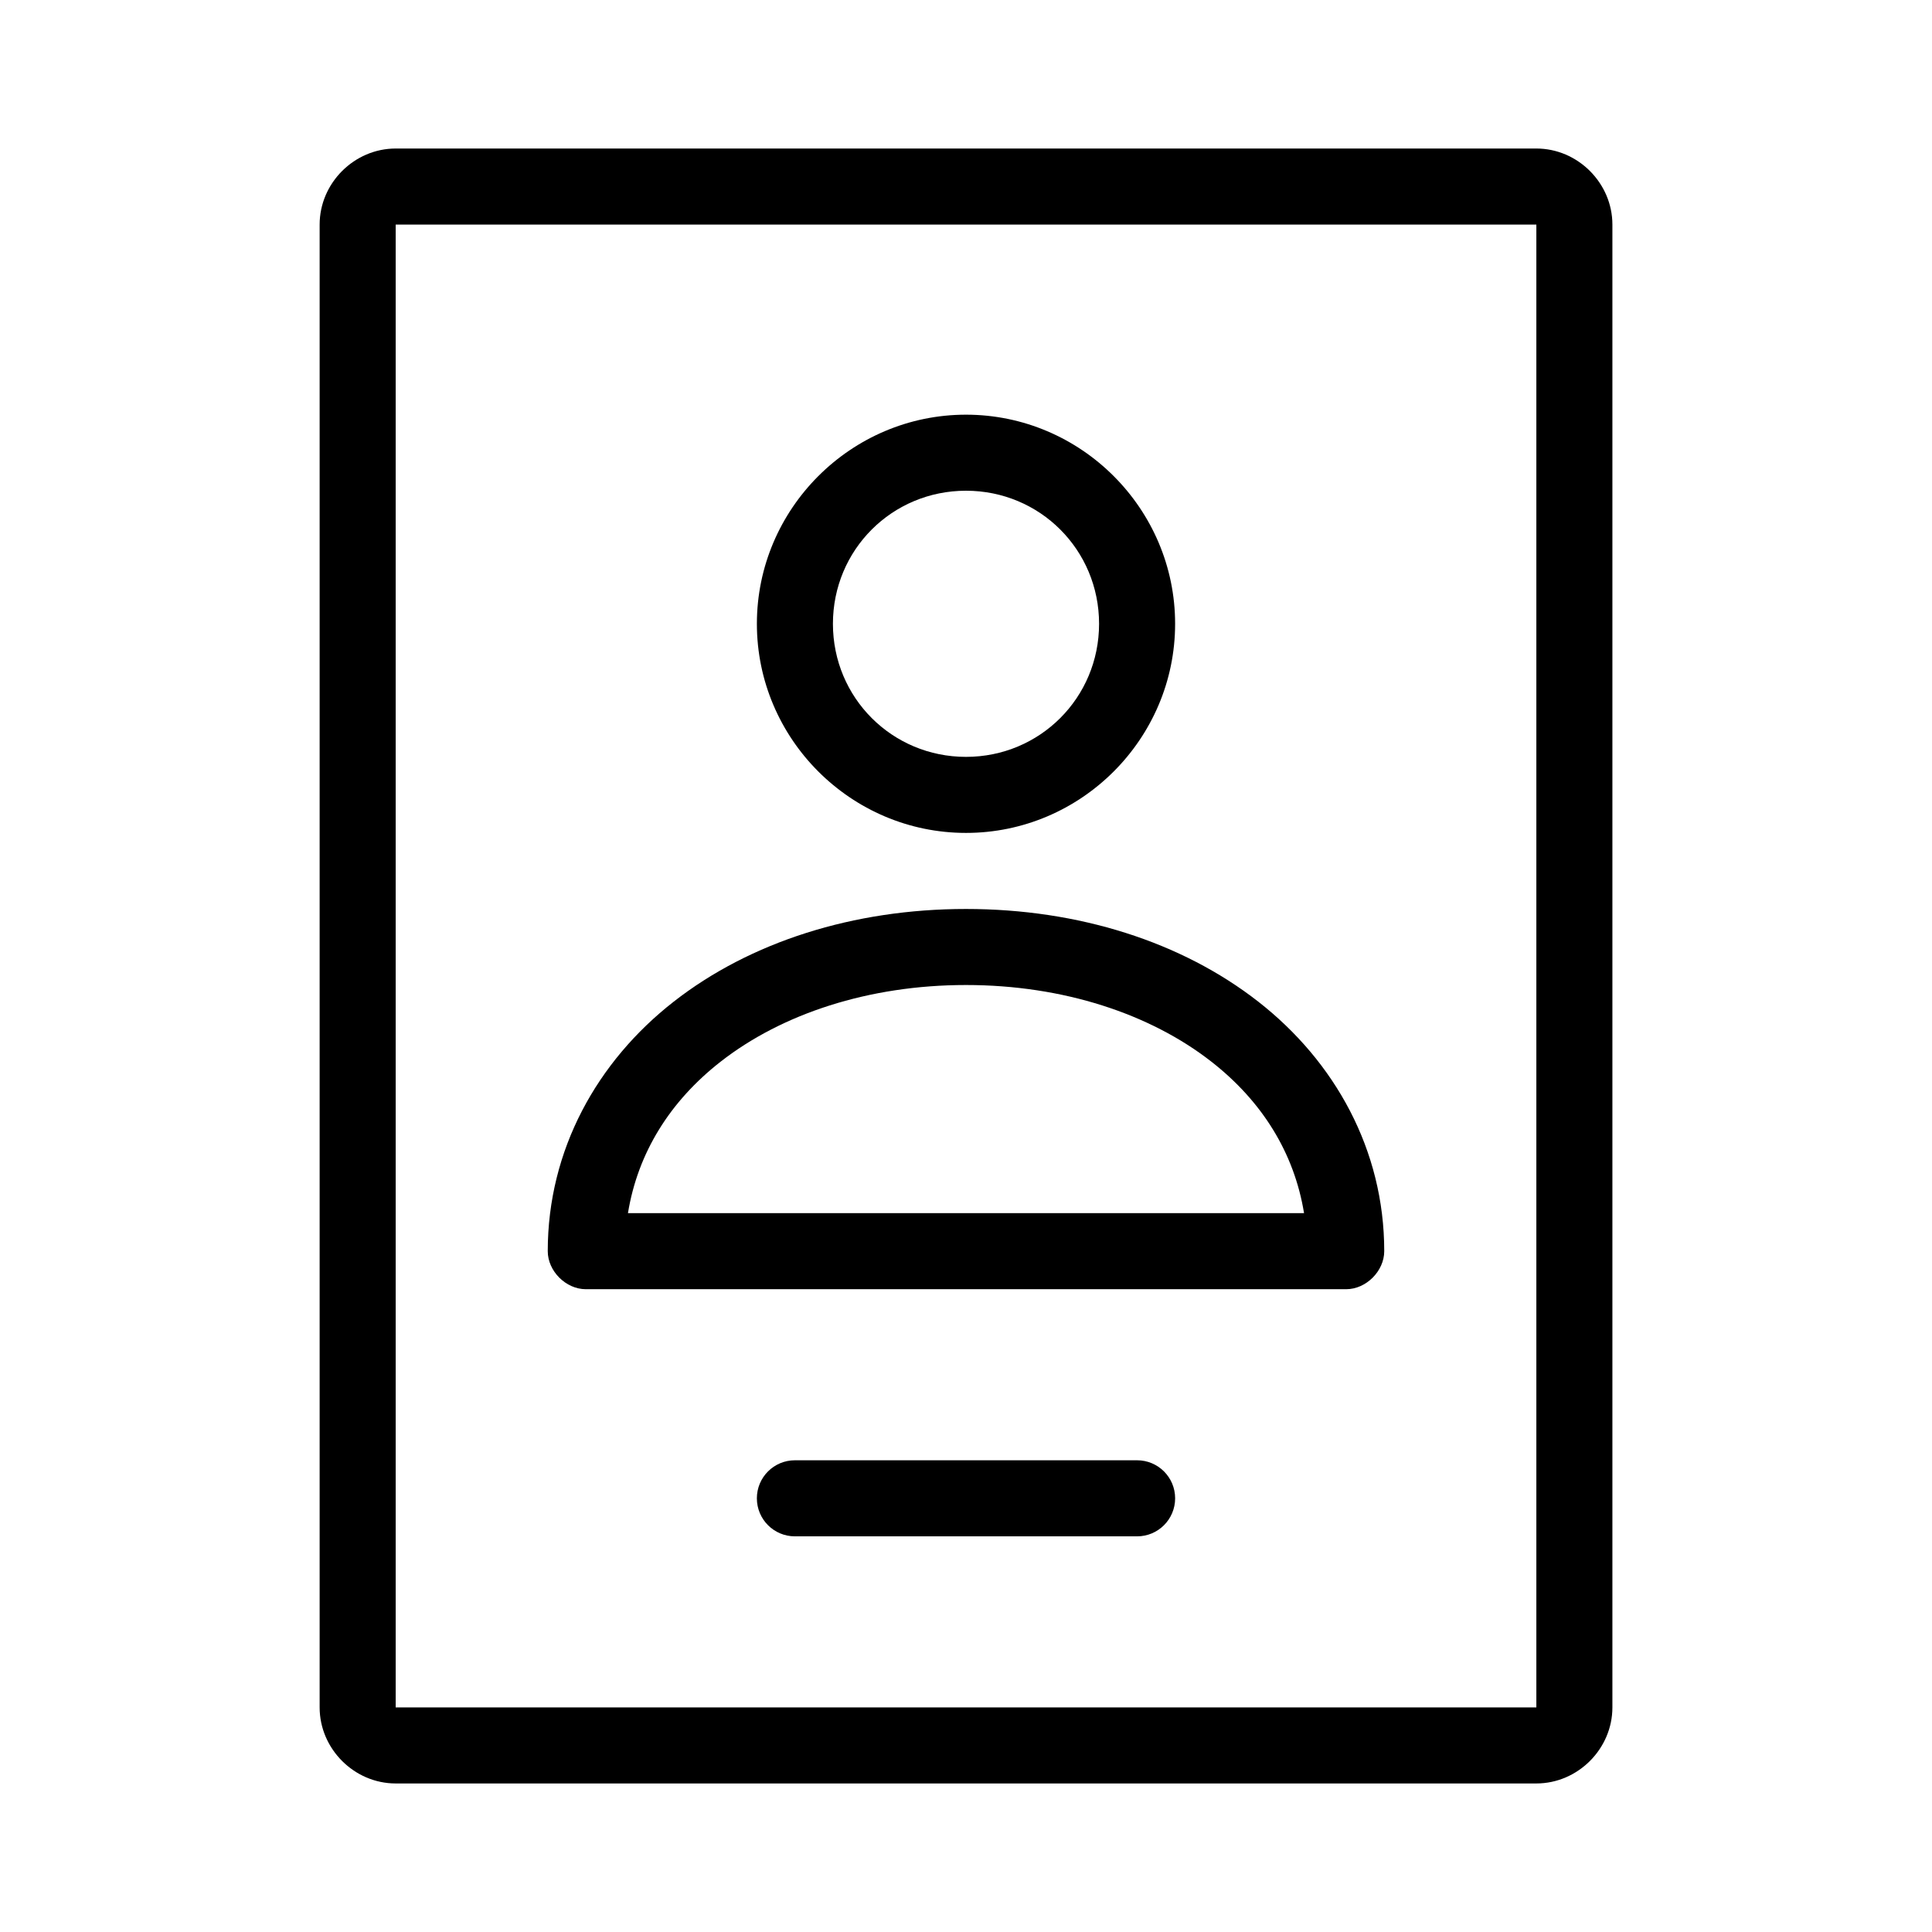 <?xml version="1.0" encoding="UTF-8"?>
<!-- Uploaded to: ICON Repo, www.svgrepo.com, Generator: ICON Repo Mixer Tools -->
<svg fill="#000000" width="800px" height="800px" version="1.1" viewBox="144 144 512 512" xmlns="http://www.w3.org/2000/svg">
 <path d="m248.86 183.36c-10.988 0-20.152 9.164-20.152 20.152v392.97c0 10.988 9.164 20.152 20.152 20.152h302.29c10.988 0 20.152-9.164 20.152-20.152v-392.97c0-10.988-9.164-20.152-20.152-20.152zm0 20.152h302.29v392.97h-302.29zm151.14 50.383c-30.488 0-55.418 24.93-55.418 55.418 0 30.488 24.93 55.418 55.418 55.418s55.418-24.93 55.418-55.418c0-30.488-24.93-55.418-55.418-55.418zm0 20.152c19.598 0 35.266 15.672 35.266 35.266 0 19.598-15.672 35.266-35.266 35.266-19.598 0-35.266-15.672-35.266-35.266 0-19.598 15.672-35.266 35.266-35.266zm0 110.84c-29.836 0-57.18 8.723-77.461 24.562-20.281 15.836-33.379 39.27-33.379 66.125 0 5.277 4.801 10.074 10.078 10.078h201.52c5.277 0 10.074-4.801 10.078-10.078 0-26.855-13.098-50.289-33.379-66.125s-47.625-24.562-77.461-24.562zm0 20.152c25.816 0 48.836 7.668 65.023 20.309 13.438 10.492 21.957 24.168 24.562 40.148h-179.17c2.602-15.977 11.125-29.656 24.562-40.148 16.188-12.641 39.207-20.309 65.023-20.309zm-45.344 125.95c-5.566 0-10.078 4.512-10.078 10.078 0 5.566 4.512 10.078 10.078 10.078h90.688c5.566 0 10.078-4.512 10.078-10.078 0-5.566-4.512-10.078-10.078-10.078z"/>
</svg>